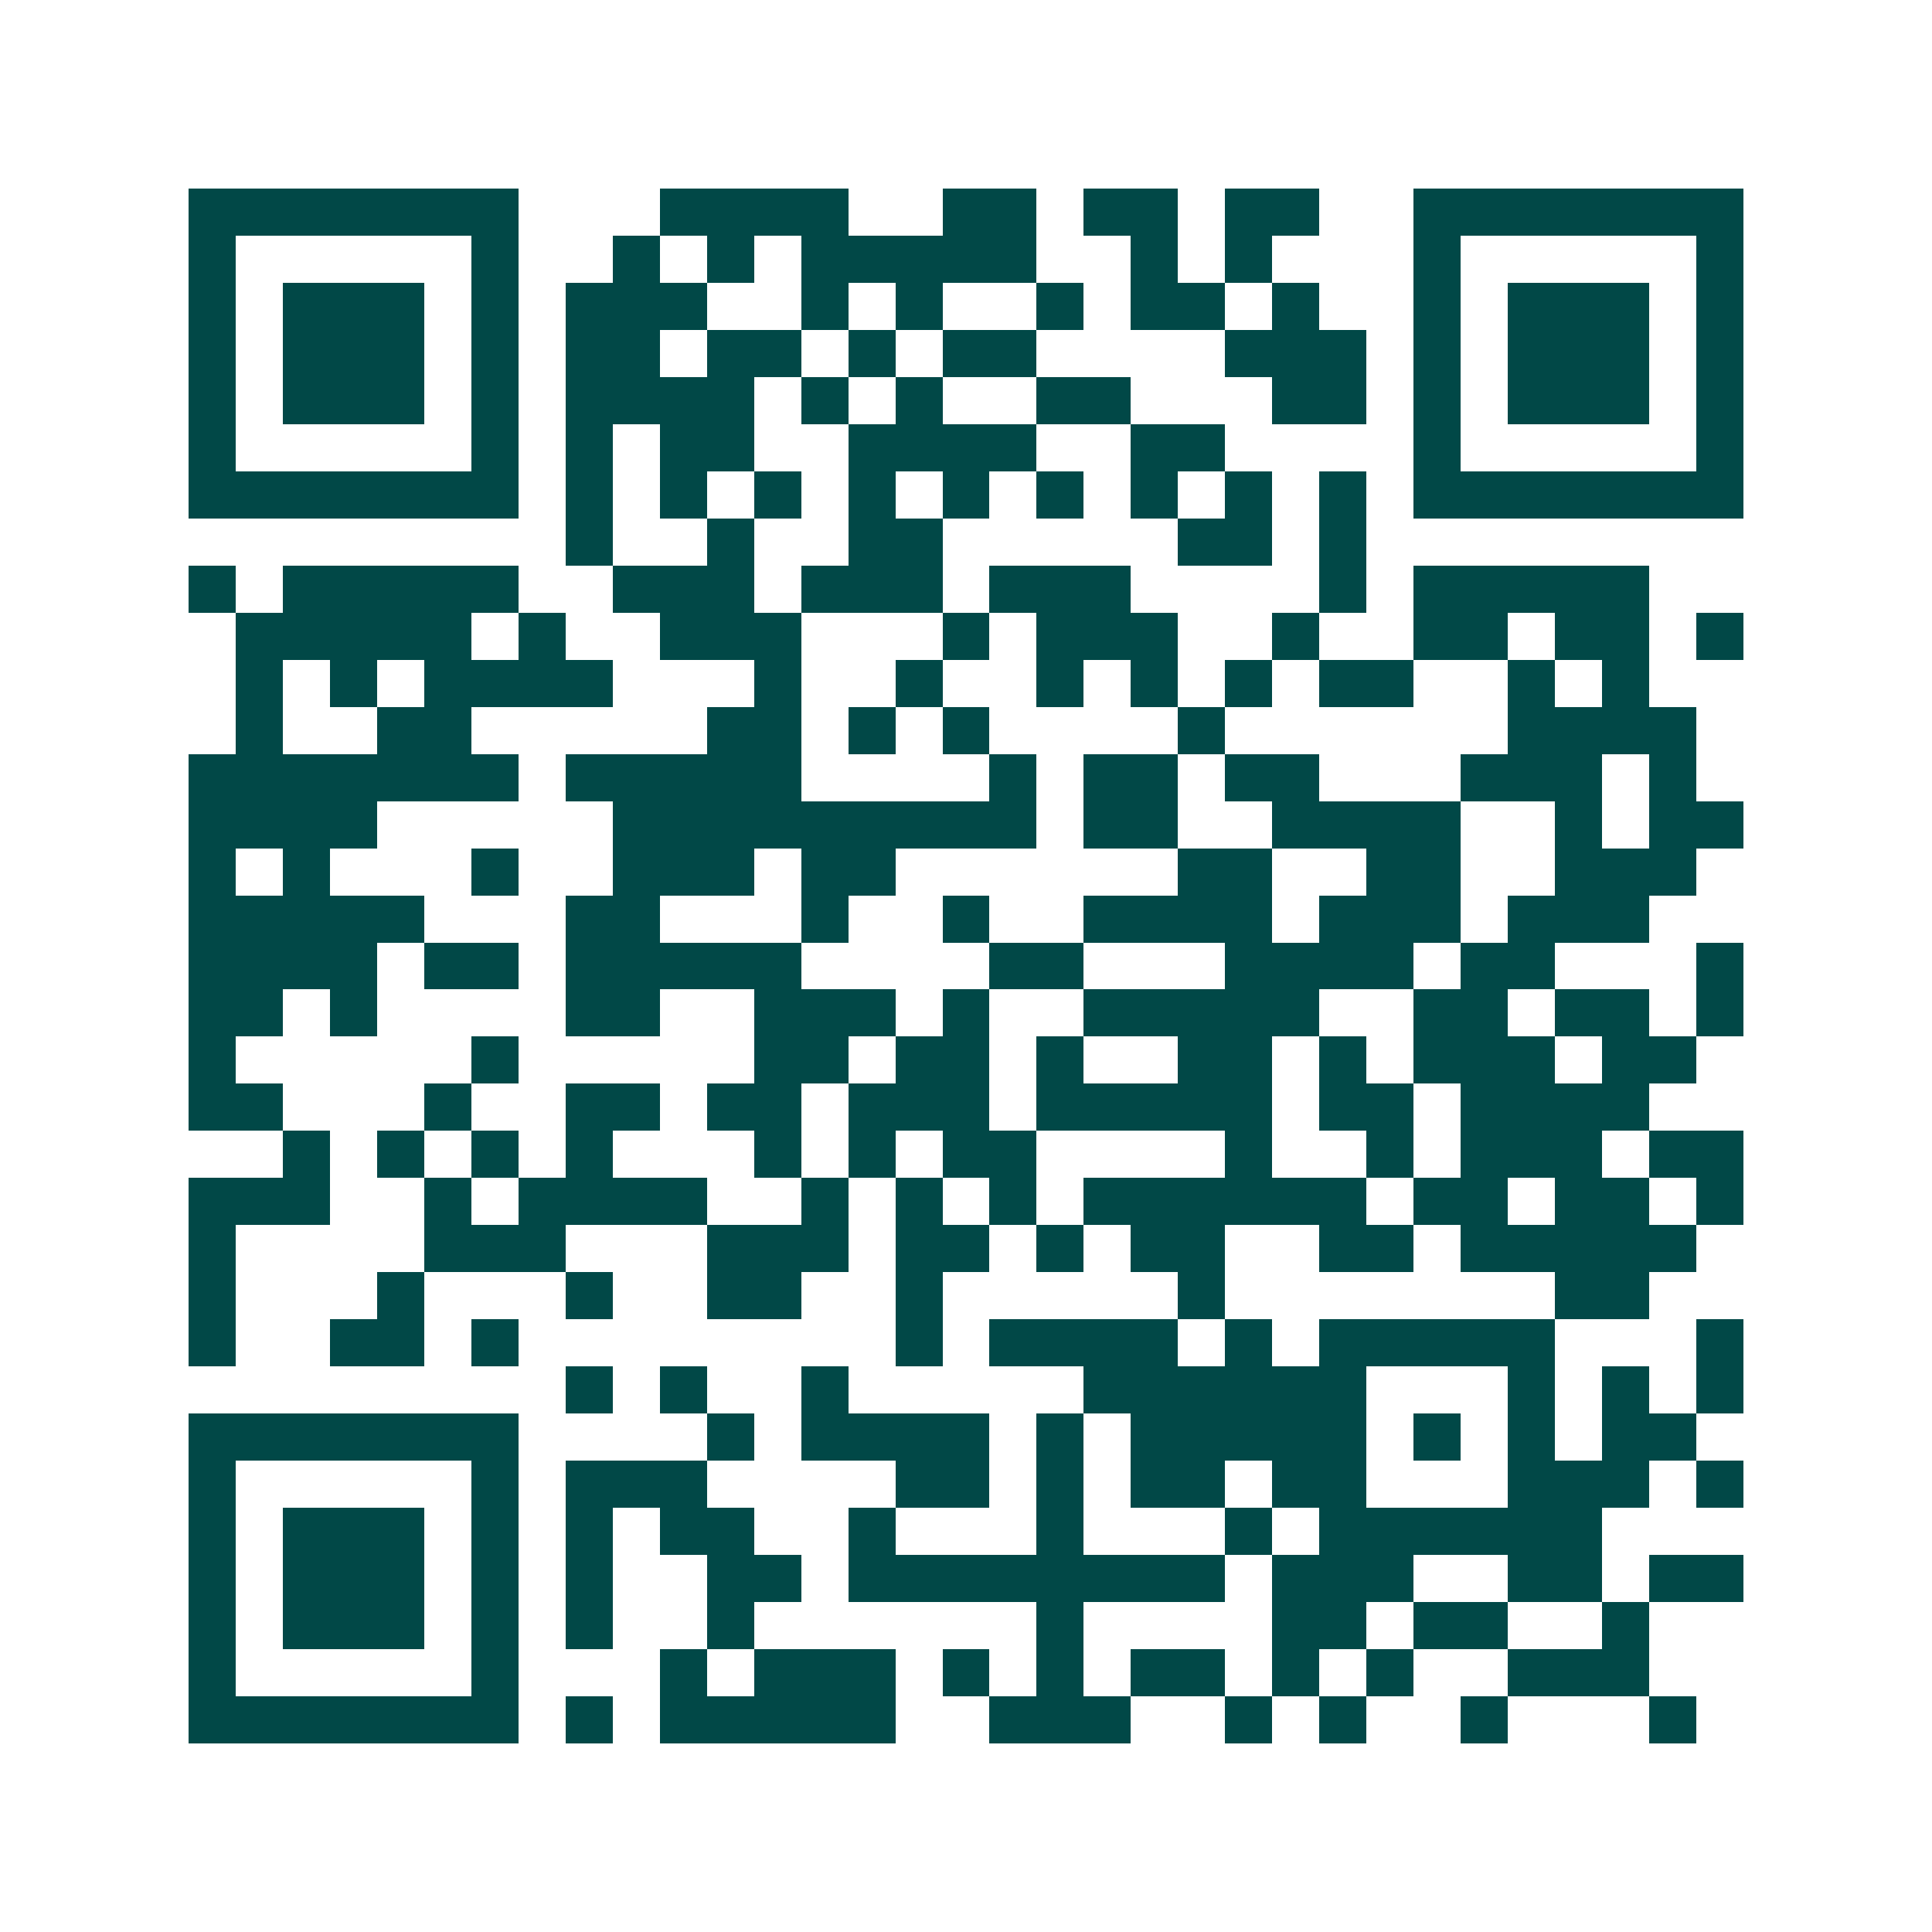 <svg xmlns="http://www.w3.org/2000/svg" width="200" height="200" viewBox="0 0 41 41" shape-rendering="crispEdges"><path fill="#ffffff" d="M0 0h41v41H0z"/><path stroke="#014847" d="M4 4.5h7m3 0h4m2 0h2m1 0h2m1 0h2m2 0h7M4 5.5h1m5 0h1m2 0h1m1 0h1m1 0h5m2 0h1m1 0h1m3 0h1m5 0h1M4 6.5h1m1 0h3m1 0h1m1 0h3m2 0h1m1 0h1m2 0h1m1 0h2m1 0h1m2 0h1m1 0h3m1 0h1M4 7.5h1m1 0h3m1 0h1m1 0h2m1 0h2m1 0h1m1 0h2m4 0h3m1 0h1m1 0h3m1 0h1M4 8.5h1m1 0h3m1 0h1m1 0h4m1 0h1m1 0h1m2 0h2m3 0h2m1 0h1m1 0h3m1 0h1M4 9.5h1m5 0h1m1 0h1m1 0h2m2 0h4m2 0h2m4 0h1m5 0h1M4 10.5h7m1 0h1m1 0h1m1 0h1m1 0h1m1 0h1m1 0h1m1 0h1m1 0h1m1 0h1m1 0h7M12 11.5h1m2 0h1m2 0h2m5 0h2m1 0h1M4 12.5h1m1 0h5m2 0h3m1 0h3m1 0h3m4 0h1m1 0h5M5 13.5h5m1 0h1m2 0h3m3 0h1m1 0h3m2 0h1m2 0h2m1 0h2m1 0h1M5 14.5h1m1 0h1m1 0h4m3 0h1m2 0h1m2 0h1m1 0h1m1 0h1m1 0h2m2 0h1m1 0h1M5 15.5h1m2 0h2m5 0h2m1 0h1m1 0h1m4 0h1m6 0h4M4 16.5h7m1 0h5m4 0h1m1 0h2m1 0h2m3 0h3m1 0h1M4 17.5h4m5 0h9m1 0h2m2 0h4m2 0h1m1 0h2M4 18.5h1m1 0h1m3 0h1m2 0h3m1 0h2m6 0h2m2 0h2m2 0h3M4 19.5h5m3 0h2m3 0h1m2 0h1m2 0h4m1 0h3m1 0h3M4 20.5h4m1 0h2m1 0h5m4 0h2m3 0h4m1 0h2m3 0h1M4 21.5h2m1 0h1m4 0h2m2 0h3m1 0h1m2 0h5m2 0h2m1 0h2m1 0h1M4 22.5h1m5 0h1m5 0h2m1 0h2m1 0h1m2 0h2m1 0h1m1 0h3m1 0h2M4 23.5h2m3 0h1m2 0h2m1 0h2m1 0h3m1 0h5m1 0h2m1 0h4M6 24.5h1m1 0h1m1 0h1m1 0h1m3 0h1m1 0h1m1 0h2m4 0h1m2 0h1m1 0h3m1 0h2M4 25.5h3m2 0h1m1 0h4m2 0h1m1 0h1m1 0h1m1 0h6m1 0h2m1 0h2m1 0h1M4 26.5h1m4 0h3m3 0h3m1 0h2m1 0h1m1 0h2m2 0h2m1 0h5M4 27.5h1m3 0h1m3 0h1m2 0h2m2 0h1m5 0h1m7 0h2M4 28.5h1m2 0h2m1 0h1m8 0h1m1 0h4m1 0h1m1 0h5m3 0h1M12 29.5h1m1 0h1m2 0h1m5 0h6m3 0h1m1 0h1m1 0h1M4 30.5h7m4 0h1m1 0h4m1 0h1m1 0h5m1 0h1m1 0h1m1 0h2M4 31.5h1m5 0h1m1 0h3m4 0h2m1 0h1m1 0h2m1 0h2m3 0h3m1 0h1M4 32.5h1m1 0h3m1 0h1m1 0h1m1 0h2m2 0h1m3 0h1m3 0h1m1 0h6M4 33.5h1m1 0h3m1 0h1m1 0h1m2 0h2m1 0h8m1 0h3m2 0h2m1 0h2M4 34.5h1m1 0h3m1 0h1m1 0h1m2 0h1m6 0h1m4 0h2m1 0h2m2 0h1M4 35.5h1m5 0h1m3 0h1m1 0h3m1 0h1m1 0h1m1 0h2m1 0h1m1 0h1m2 0h3M4 36.5h7m1 0h1m1 0h5m2 0h3m2 0h1m1 0h1m2 0h1m3 0h1"/></svg>
